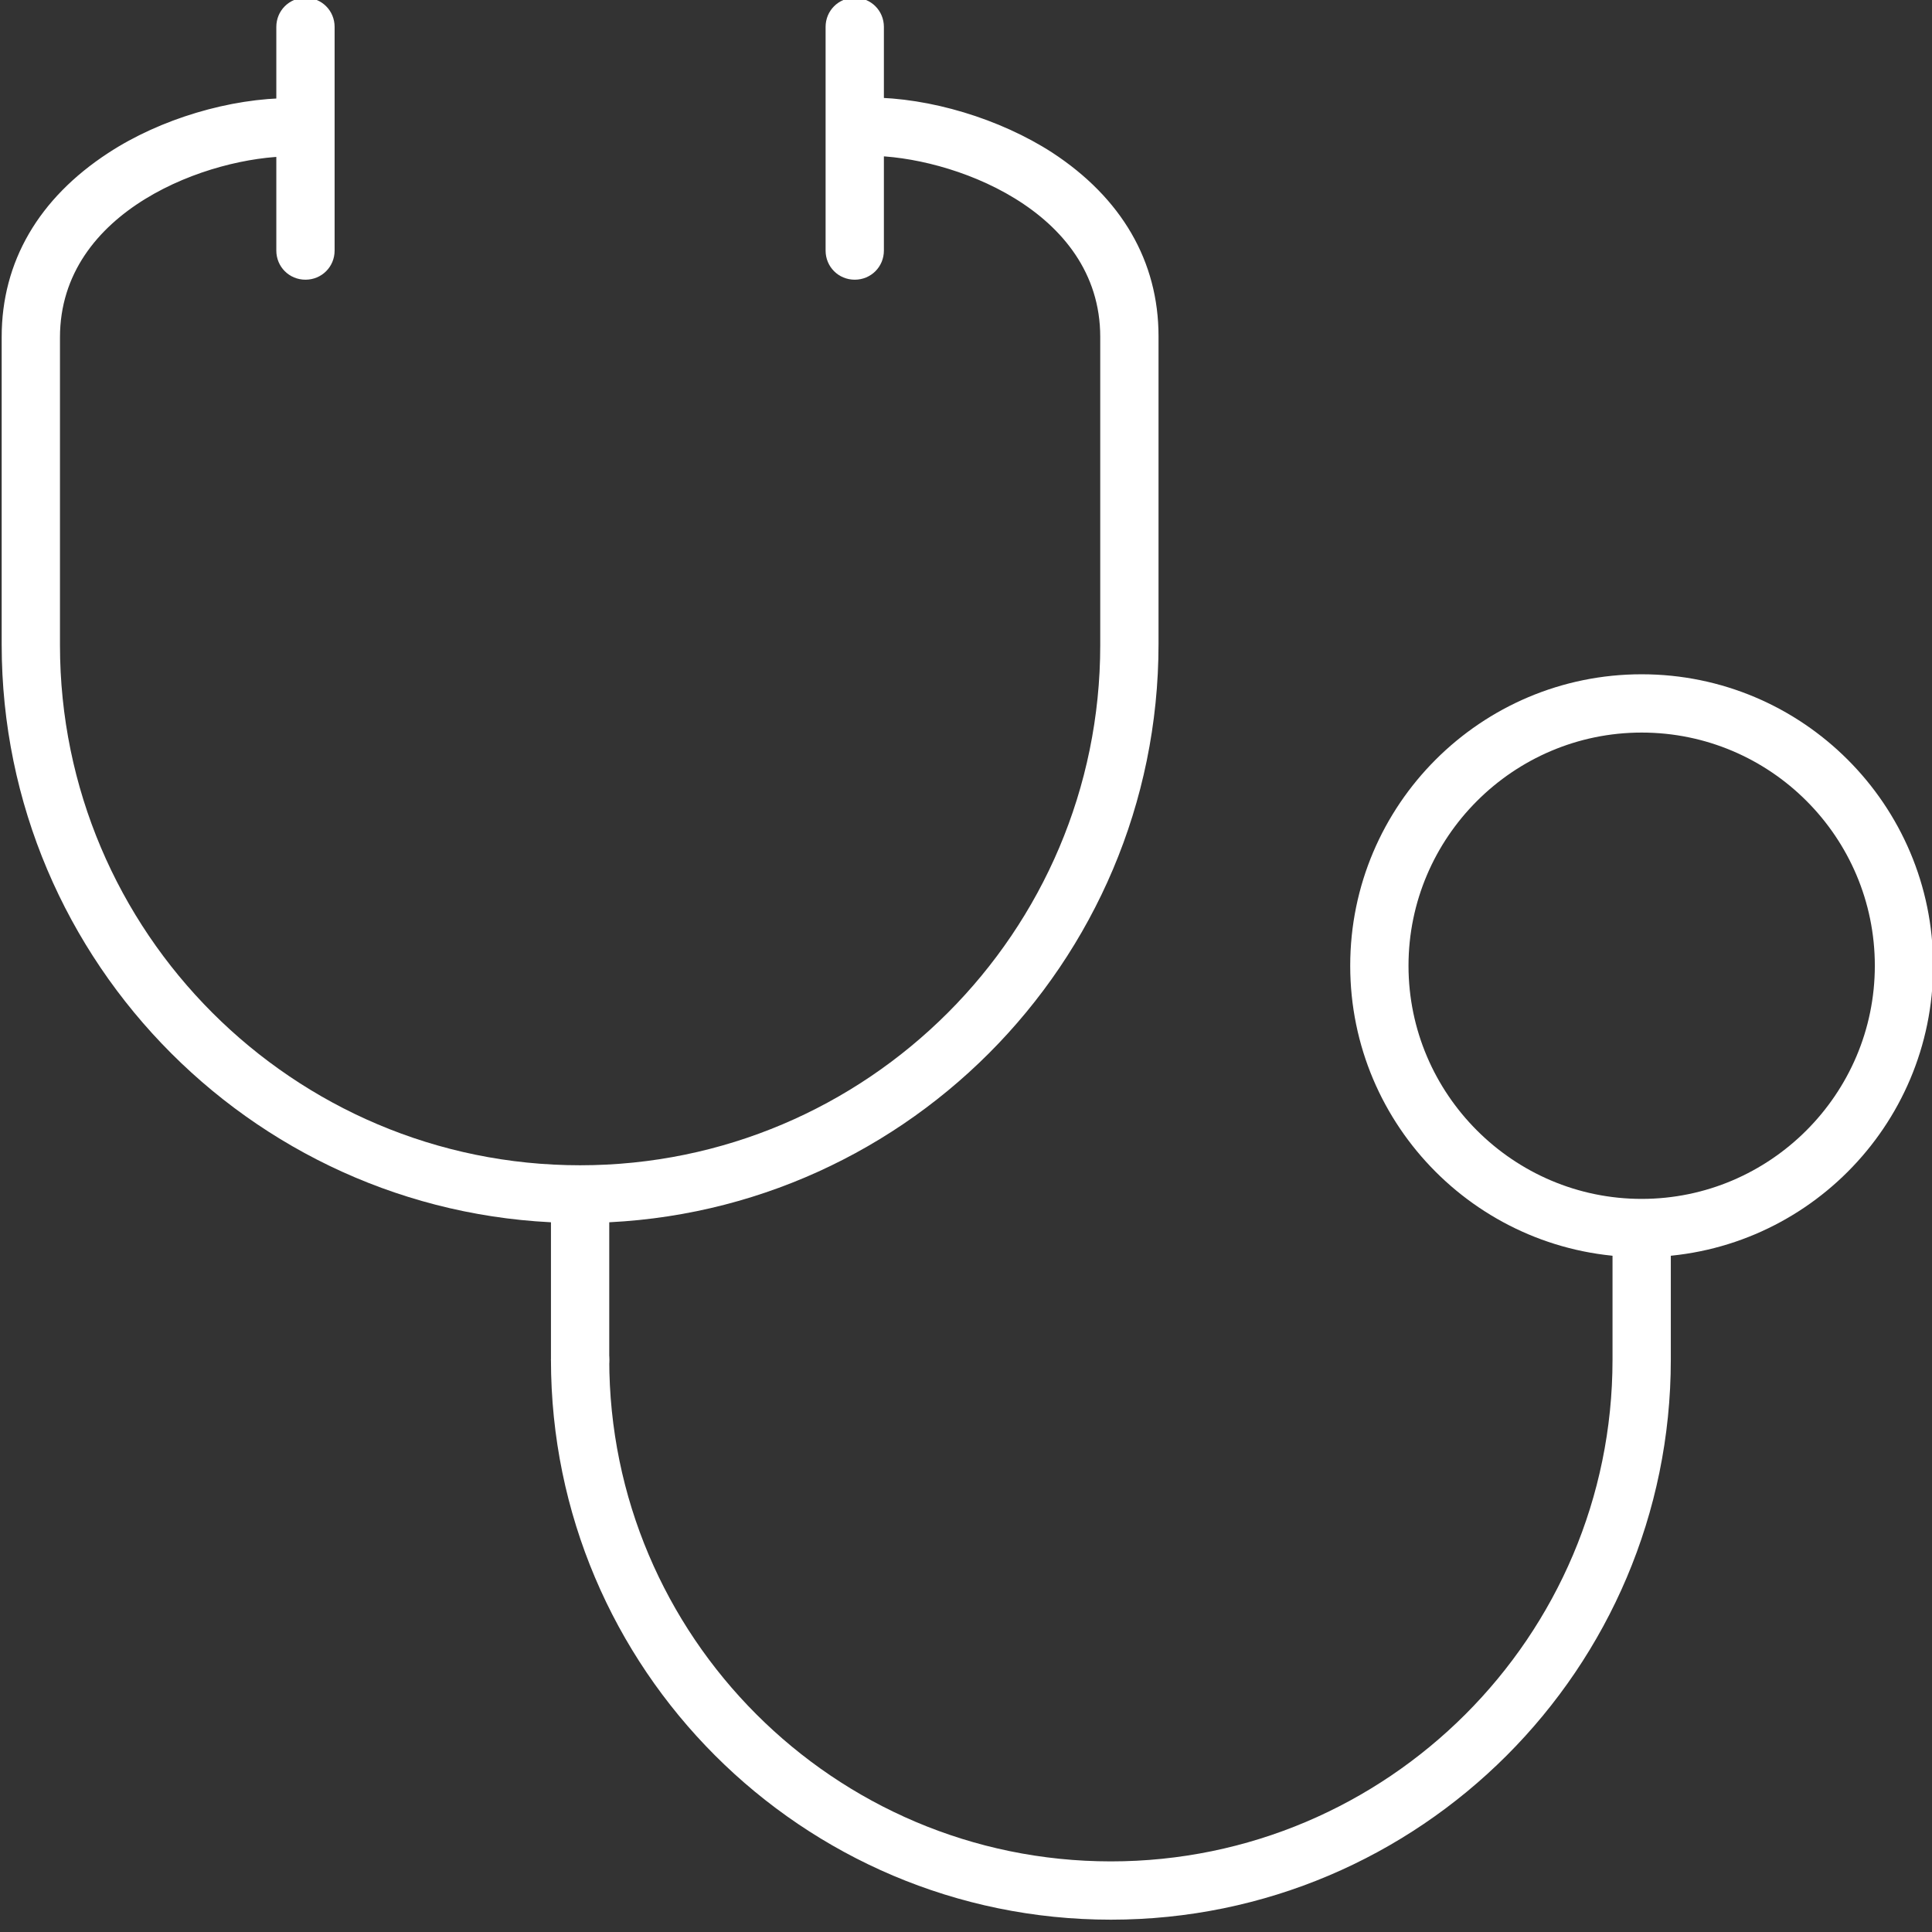 <?xml version="1.0" encoding="utf-8"?>
<!-- Generator: Adobe Illustrator 26.1.0, SVG Export Plug-In . SVG Version: 6.00 Build 0)  -->
<svg version="1.1" id="Ebene_1" xmlns="http://www.w3.org/2000/svg" xmlns:xlink="http://www.w3.org/1999/xlink" x="0px" y="0px"
	 viewBox="0 0 344.7 344.7" style="enable-background:new 0 0 344.7 344.7;" xml:space="preserve">
<rect x="0" y="0" width="344.7" height="344.7" fill="#333333" stroke="none"/>
<style type="text/css">
	.st0{fill:#FFFFFF;}
</style>
<g id="Ebene_1_00000131335684947559833590000002261615819610734505_">
	<g>
		<g id="Gruppe_469-2_00000077289165193058902020000007625589451537700021_" transform="translate(804 62.702)">
			<g id="Linie_144-2_00000161618846649583810770000006308576032948305588_">
				<path class="st0" d="M-749.5-12.8c-2.9,0-5.2-2.3-5.2-5.2v-39.9c0-2.9,2.3-5.2,5.2-5.2s5.2,2.3,5.2,5.2V-18
					C-744.3-15.1-746.6-12.8-749.5-12.8z"/>
			</g>
			<g id="Pfad_549-2_00000061432666757170626980000005994581859932102572_">
				<path class="st0" d="M-700.5,155.5c-56.9,0-103.2-46.3-103.2-103.2V-2.6c0-13.4,6.6-24.7,19-32.8c9.3-6.1,21.8-9.8,32.6-9.8
					c2.9,0,5.2,2.3,5.2,5.2s-2.3,5.2-5.2,5.2c-14.4,0-41.2,9.5-41.2,32.3v54.9c0,51.2,41.6,92.8,92.8,92.8s92.8-41.6,92.8-92.8v-55
					c0-22.8-26.9-32.3-41.2-32.3c-2.9,0-5.2-2.3-5.2-5.2s2.3-5.2,5.2-5.2c10.8,0,23.3,3.8,32.6,9.8c12.4,8.1,19,19.4,19,32.8v54.9
					C-597.3,109.2-643.6,155.5-700.5,155.5z"/>
			</g>
			<g id="Linie_145-2_00000140004903977584820200000017042812994667769530_">
				<path class="st0" d="M-651.5-12.8c-2.9,0-5.2-2.3-5.2-5.2v-39.9c0-2.9,2.3-5.2,5.2-5.2s5.2,2.3,5.2,5.2V-18
					C-646.3-15.1-648.6-12.8-651.5-12.8z"/>
			</g>
			<g id="Linie_146-2_00000147930399176650444670000017629929117636070793_">
				<path class="st0" d="M-700.5,185.1c-2.9,0-5.2-2.3-5.2-5.2v-26.3c0-2.9,2.3-5.2,5.2-5.2s5.2,2.3,5.2,5.2v26.3
					C-695.3,182.8-697.6,185.1-700.5,185.1z"/>
			</g>
			<g id="Pfad_550-2_00000017505938830870237230000010867863977876054705_">
				<path class="st0" d="M-605.8,279.8c-55.1,0-99.9-44.8-99.9-99.9c0-2.9,2.3-5.2,5.2-5.2s5.2,2.3,5.2,5.2
					c0,49.3,40.1,89.5,89.5,89.5c49.3,0,89.5-40.1,89.5-89.5v-21.7c0-2.9,2.3-5.2,5.2-5.2c2.9,0,5.2,2.3,5.2,5.2v21.7
					C-505.9,235-550.7,279.8-605.8,279.8z"/>
			</g>
			<g id="Ellipse_198-2_00000082366482130756780020000004047191630442045603_">
				<path class="st0" d="M-511.1,161.6c-28.7,0-52-23.3-52-52s23.3-52,52-52s52,23.3,52,52S-482.4,161.6-511.1,161.6z M-511.1,68
					c-22.9,0-41.6,18.7-41.6,41.6s18.7,41.6,41.6,41.6s41.6-18.7,41.6-41.6S-488.1,68-511.1,68z"/>
			</g>
		</g>
	</g>
</g>
<g id="_x5F_HELP_GRID">
</g>
</svg>
